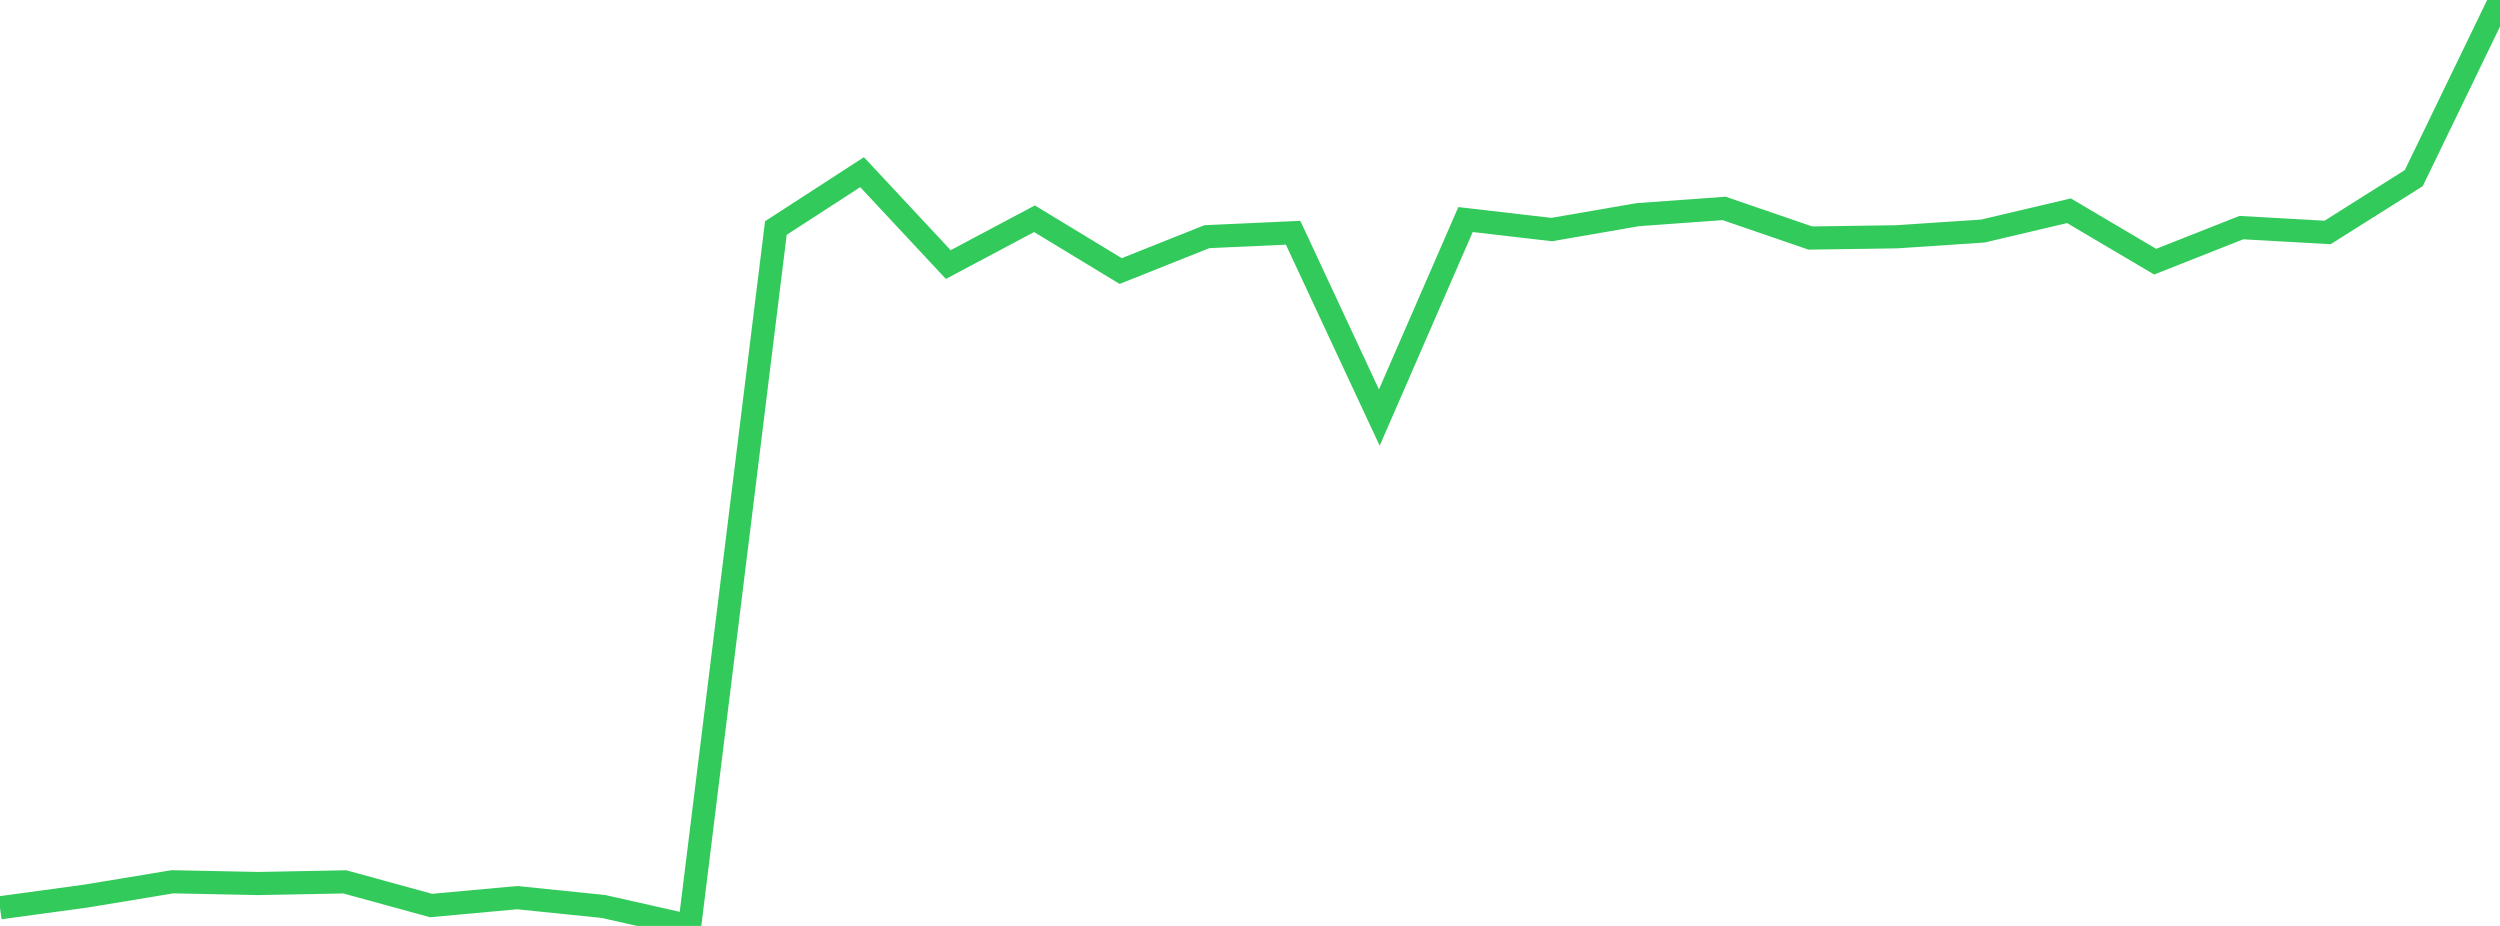 <?xml version="1.0" standalone="no"?>
<!DOCTYPE svg PUBLIC "-//W3C//DTD SVG 1.1//EN" "http://www.w3.org/Graphics/SVG/1.1/DTD/svg11.dtd">

<svg width="135" height="50" viewBox="0 0 135 50" preserveAspectRatio="none" 
  xmlns="http://www.w3.org/2000/svg"
  xmlns:xlink="http://www.w3.org/1999/xlink">


<polyline points="0.0, 49.02 4.655, 48.386 9.31, 47.616 13.966, 47.71 18.621, 47.621 23.276, 48.898 27.931, 48.473 32.586, 48.95 37.241, 50.0 41.897, 12.313 46.552, 9.297 51.207, 14.286 55.862, 11.812 60.517, 14.637 65.172, 12.78 69.828, 12.569 74.483, 22.549 79.138, 11.856 83.793, 12.396 88.448, 11.591 93.103, 11.255 97.759, 12.854 102.414, 12.787 107.069, 12.477 111.724, 11.381 116.379, 14.13 121.034, 12.291 125.69, 12.553 130.345, 9.617 135.0, 0.0" fill="none" stroke="#32ca5b" stroke-width="1.25"/>

</svg>